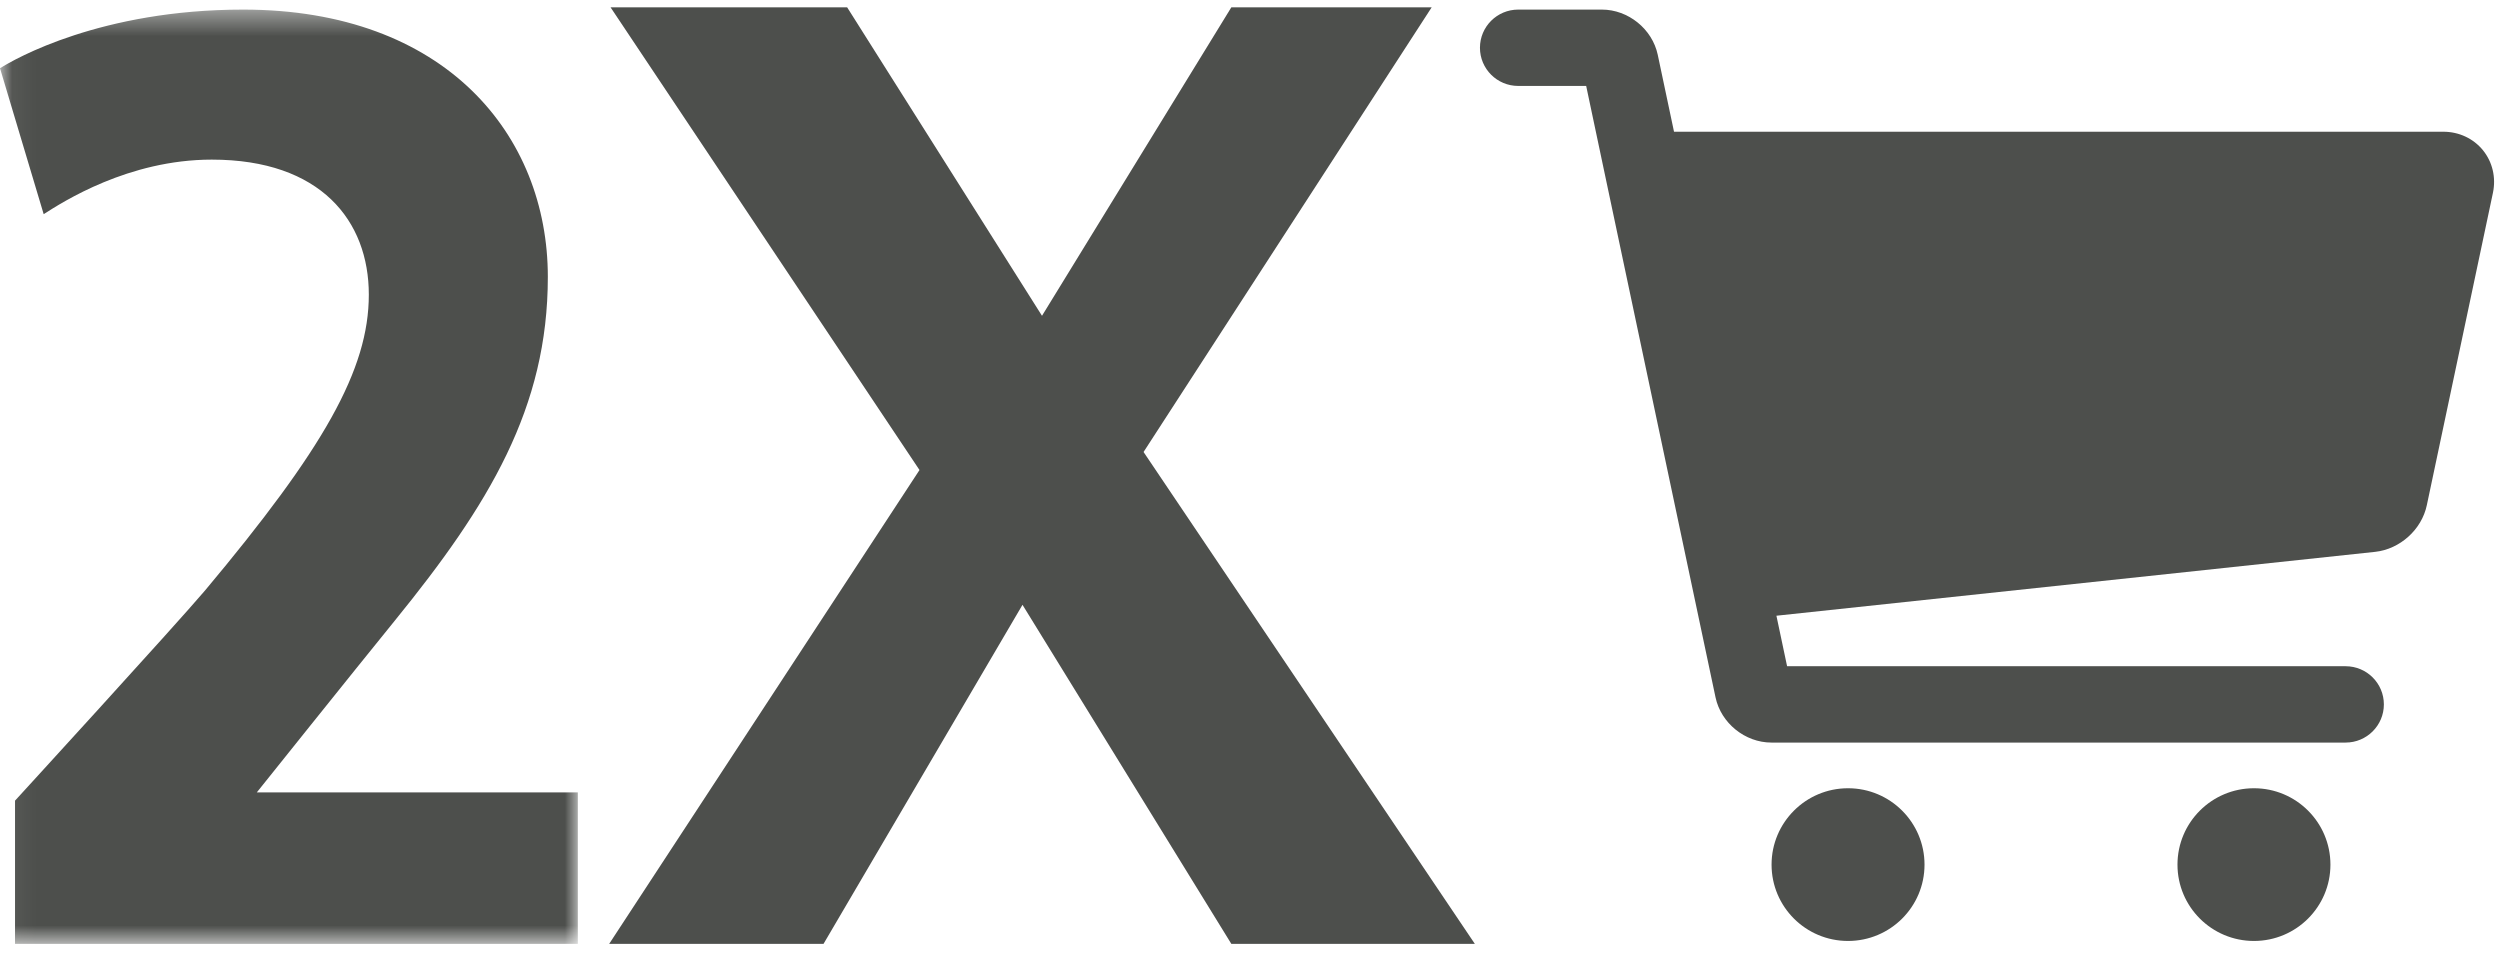 <?xml version="1.0" encoding="UTF-8"?>
<svg width="104px" height="40px" viewBox="0 0 104 40" version="1.1" xmlns="http://www.w3.org/2000/svg" xmlns:xlink="http://www.w3.org/1999/xlink">
    <title>-AA-Icon_2x-AAGroceries_K</title>
    <defs>
        <polygon id="path-1" points="0.051 0.399 24.038 0.399 24.038 39.264 0.051 39.264"></polygon>
    </defs>
    <g id="Page-1" stroke="none" stroke-width="1" fill="none" fill-rule="evenodd">
        <g id="1.0-AA-MileUp-PDP_Travel" transform="translate(-350, -954)">
            <g id="-AA-Icon_2x-AAGroceries_K" transform="translate(350, 954)">
                <g id="Group-3">
                    <mask id="mask-2" fill="white">
                        <use xlink:href="#path-1"></use>
                    </mask>
                    <g id="Clip-2"></g>
                    <path d="M8.525,24.569 C13.468,18.667 15.343,15.377 15.343,12.257 C15.343,9.193 13.353,6.64 8.809,6.64 C5.342,6.64 2.614,8.399 1.817,8.909 L0,2.839 C0.625,2.442 4.205,0.399 10.115,0.399 C18.529,0.399 22.79,5.619 22.79,11.519 C22.79,16.966 20.344,20.995 16.425,25.817 C14.719,27.917 10.683,32.964 10.683,32.964 L24.038,32.964 L24.038,39.264 L0.625,39.264 L0.625,33.307 C0.625,33.307 7.274,26.044 8.525,24.569" id="Fill-1" fill="#4D4F4C" mask="url(#mask-2)"></path>
                </g>
                <polyline id="Fill-4" fill="#4D4F4C" points="25.4 0.306 35.242 0.306 43.347 13.137 51.223 0.306 59.557 0.306 47.572 18.803 61.353 39.264 51.223 39.264 42.536 25.16 34.259 39.264 25.342 39.264 38.251 19.553 25.4 0.306"></polyline>
                <path d="M80.06,35.969 C80.06,37.723 78.636,39.144 76.878,39.144 C75.121,39.144 73.697,37.723 73.697,35.969 C73.697,34.215 75.121,32.791 76.878,32.791 C78.636,32.791 80.06,34.215 80.06,35.969" id="Fill-5" fill="#4D4F4C"></path>
                <g id="Group-9" transform="translate(61.377, 0)" fill="#4D4F4C">
                    <path d="M35.569,35.969 C35.569,37.723 34.145,39.144 32.388,39.144 C30.632,39.144 29.206,37.723 29.206,35.969 C29.206,34.213 30.632,32.791 32.388,32.791 C34.145,32.791 35.569,34.213 35.569,35.969" id="Fill-6"></path>
                    <path d="M41.914,6.25 C41.516,5.761 40.915,5.48 40.268,5.48 L8.262,5.48 L7.585,2.278 C7.358,1.207 6.358,0.399 5.261,0.399 L1.781,0.399 C0.902,0.399 0.189,1.109 0.189,1.987 C0.189,2.864 0.902,3.575 1.781,3.575 L4.608,3.575 C4.608,3.575 5.416,7.393 5.417,7.403 L9.989,29.01 C10.216,30.082 11.217,30.891 12.313,30.891 L36.201,30.891 C37.079,30.891 37.792,30.18 37.792,29.304 C37.792,28.425 37.079,27.715 36.201,27.715 L12.966,27.715 L12.522,25.614 L37.428,22.957 C38.461,22.846 39.367,22.031 39.579,21.015 L42.33,8.017 C42.462,7.383 42.311,6.74 41.914,6.25" id="Fill-8"></path>
                </g>
            </g>
        </g>
    </g>
</svg>